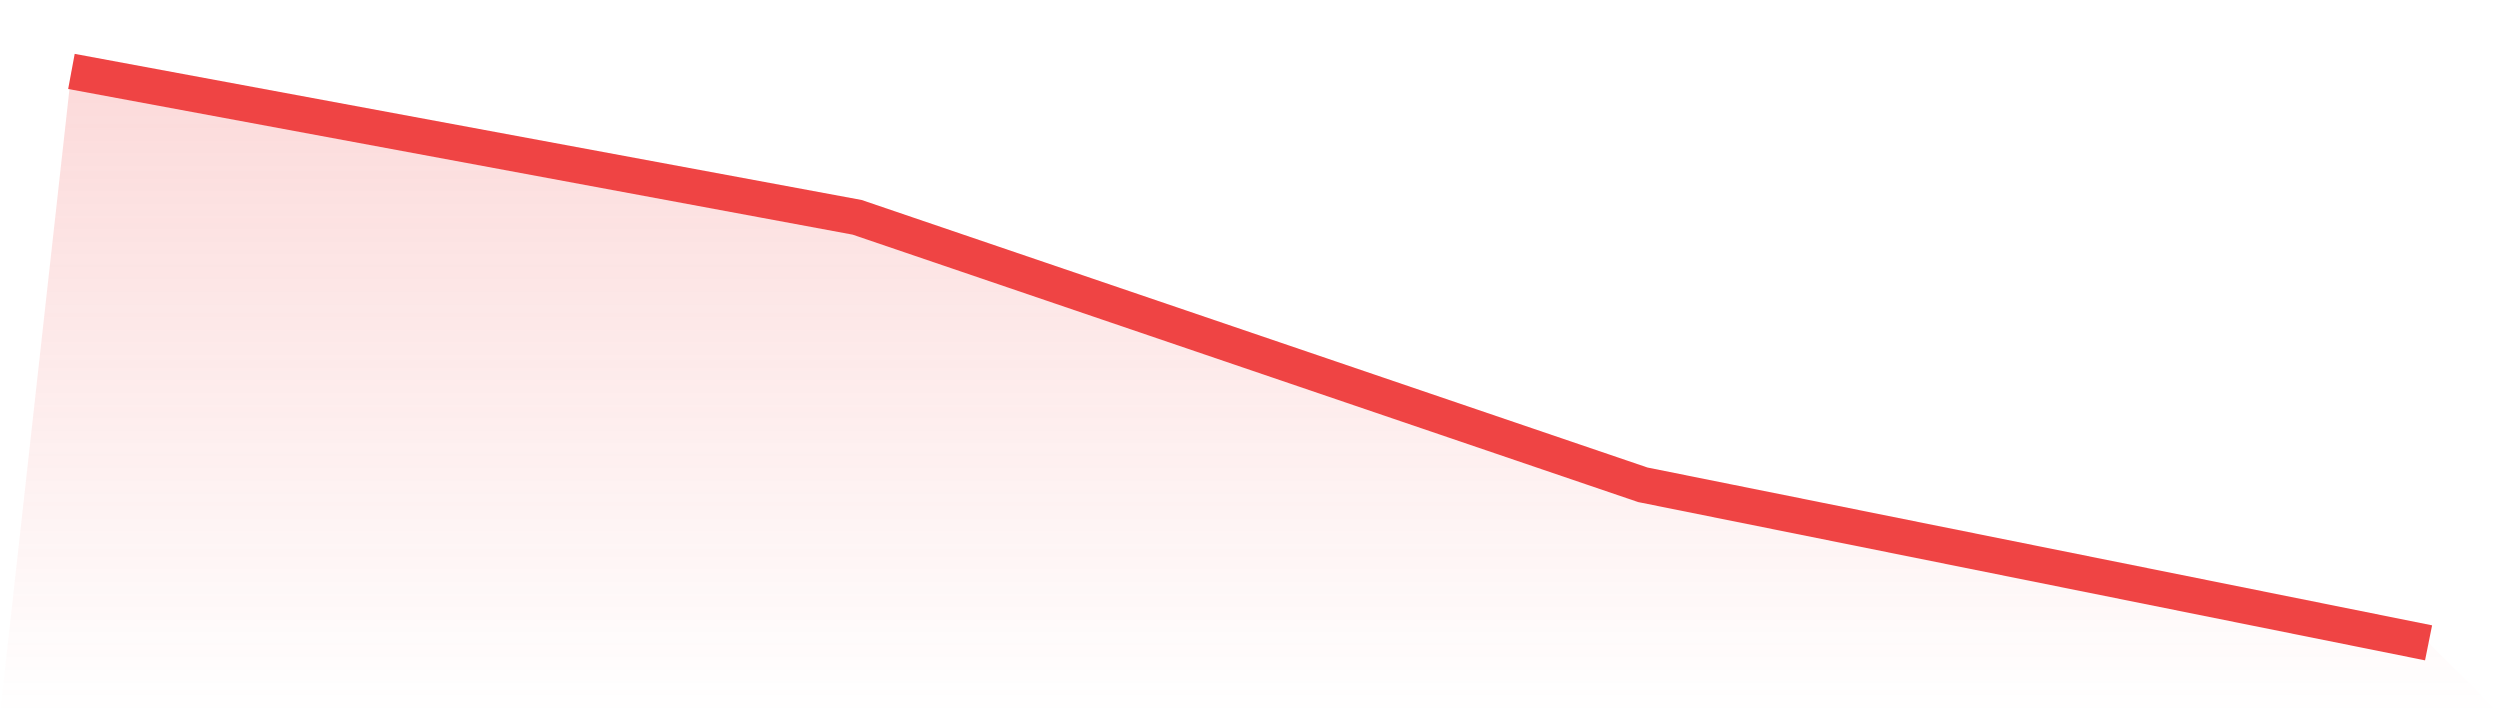 <svg viewBox="0 0 140 40" xmlns="http://www.w3.org/2000/svg">
<defs>
<linearGradient id="gradient" x1="0" x2="0" y1="0" y2="1">
<stop offset="0%" stop-color="#ef4444" stop-opacity="0.2"/>
<stop offset="100%" stop-color="#ef4444" stop-opacity="0"/>
</linearGradient>
</defs>
<path d="M4,4 L4,4 L48,12.17 L92,27.149 L136,36 L140,40 L0,40 z" fill="url(#gradient)"/>
<path d="M4,4 L4,4 L48,12.17 L92,27.149 L136,36" fill="none" stroke="#ef4444" stroke-width="2"/>
</svg>